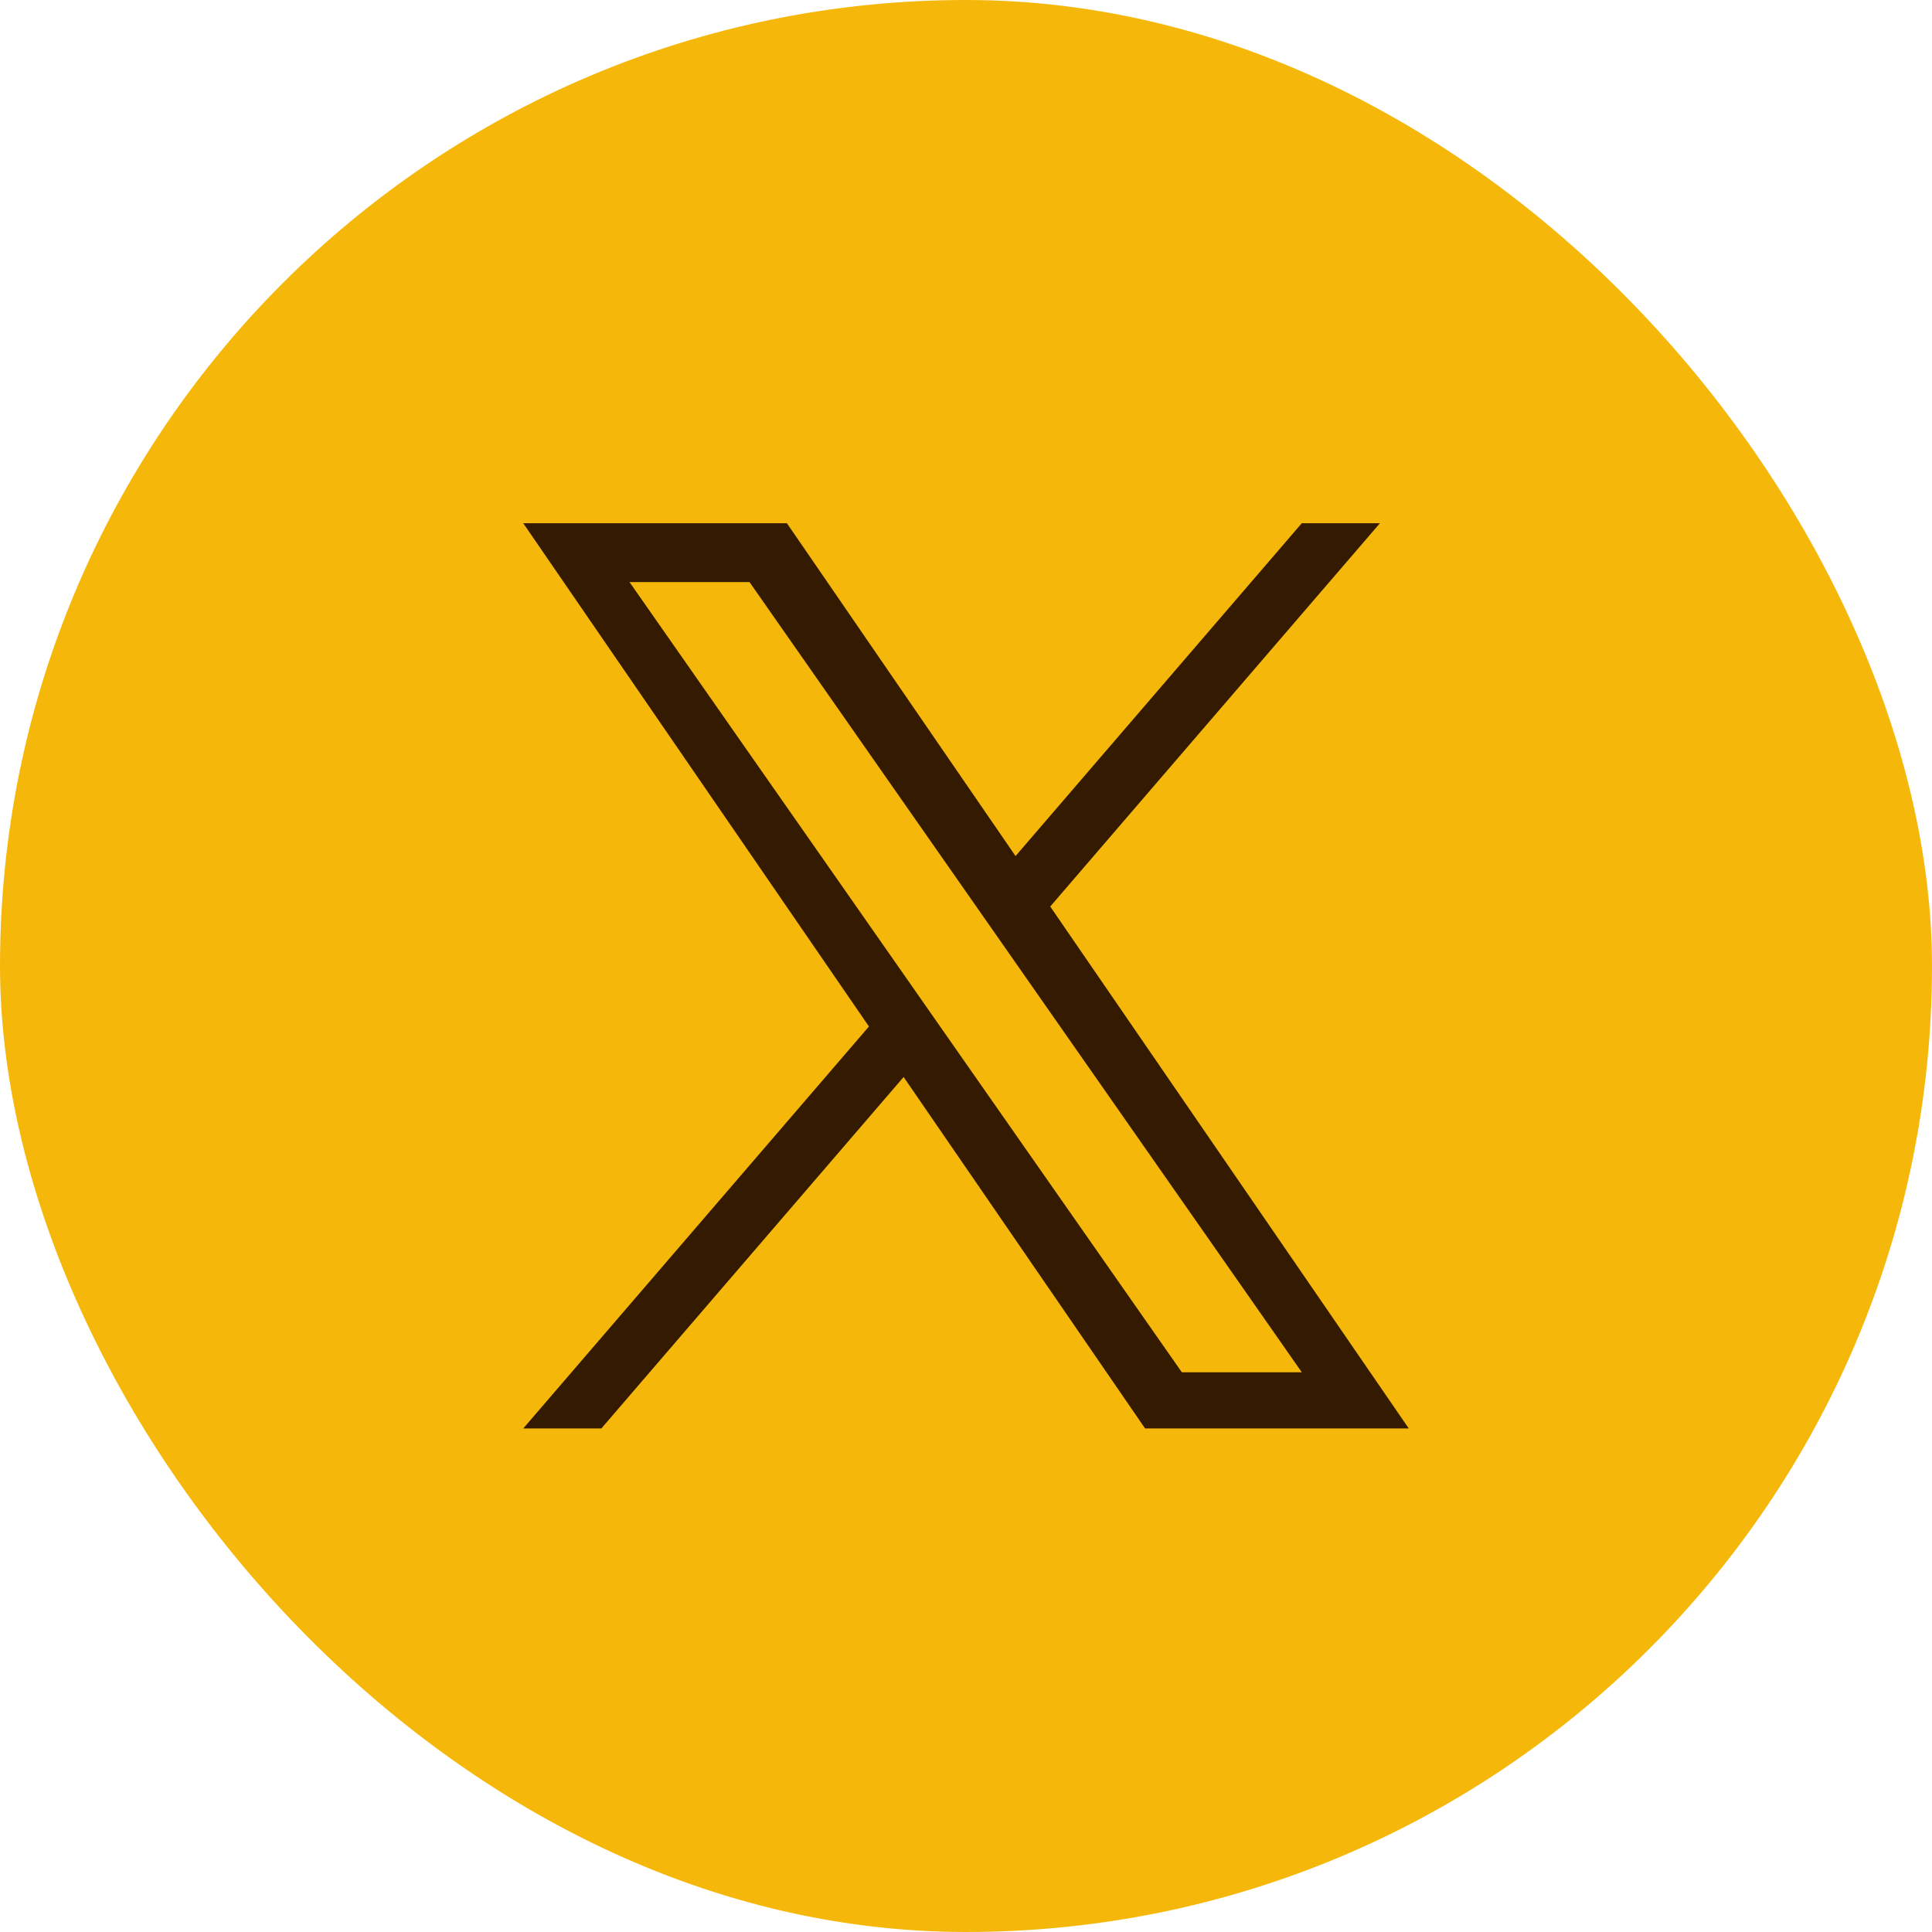 <?xml version="1.0" encoding="UTF-8"?> <svg xmlns="http://www.w3.org/2000/svg" width="42" height="42" viewBox="0 0 42 42" fill="none"><g id="Group 147"><rect id="border" width="42" height="42" rx="21" fill="#F5B80A"></rect><path id="Vector" d="M22.831 19.707L29.998 11.375H28.299L22.077 18.61L17.107 11.375H11.375L18.89 22.315L11.375 31.053H13.073L19.644 23.413L24.893 31.053H30.625L22.831 19.707H22.831ZM20.505 22.412L19.744 21.322L13.685 12.654H16.294L21.183 19.649L21.945 20.739L28.3 29.832H25.692L20.505 22.412V22.412Z" fill="#331A00"></path></g></svg> 